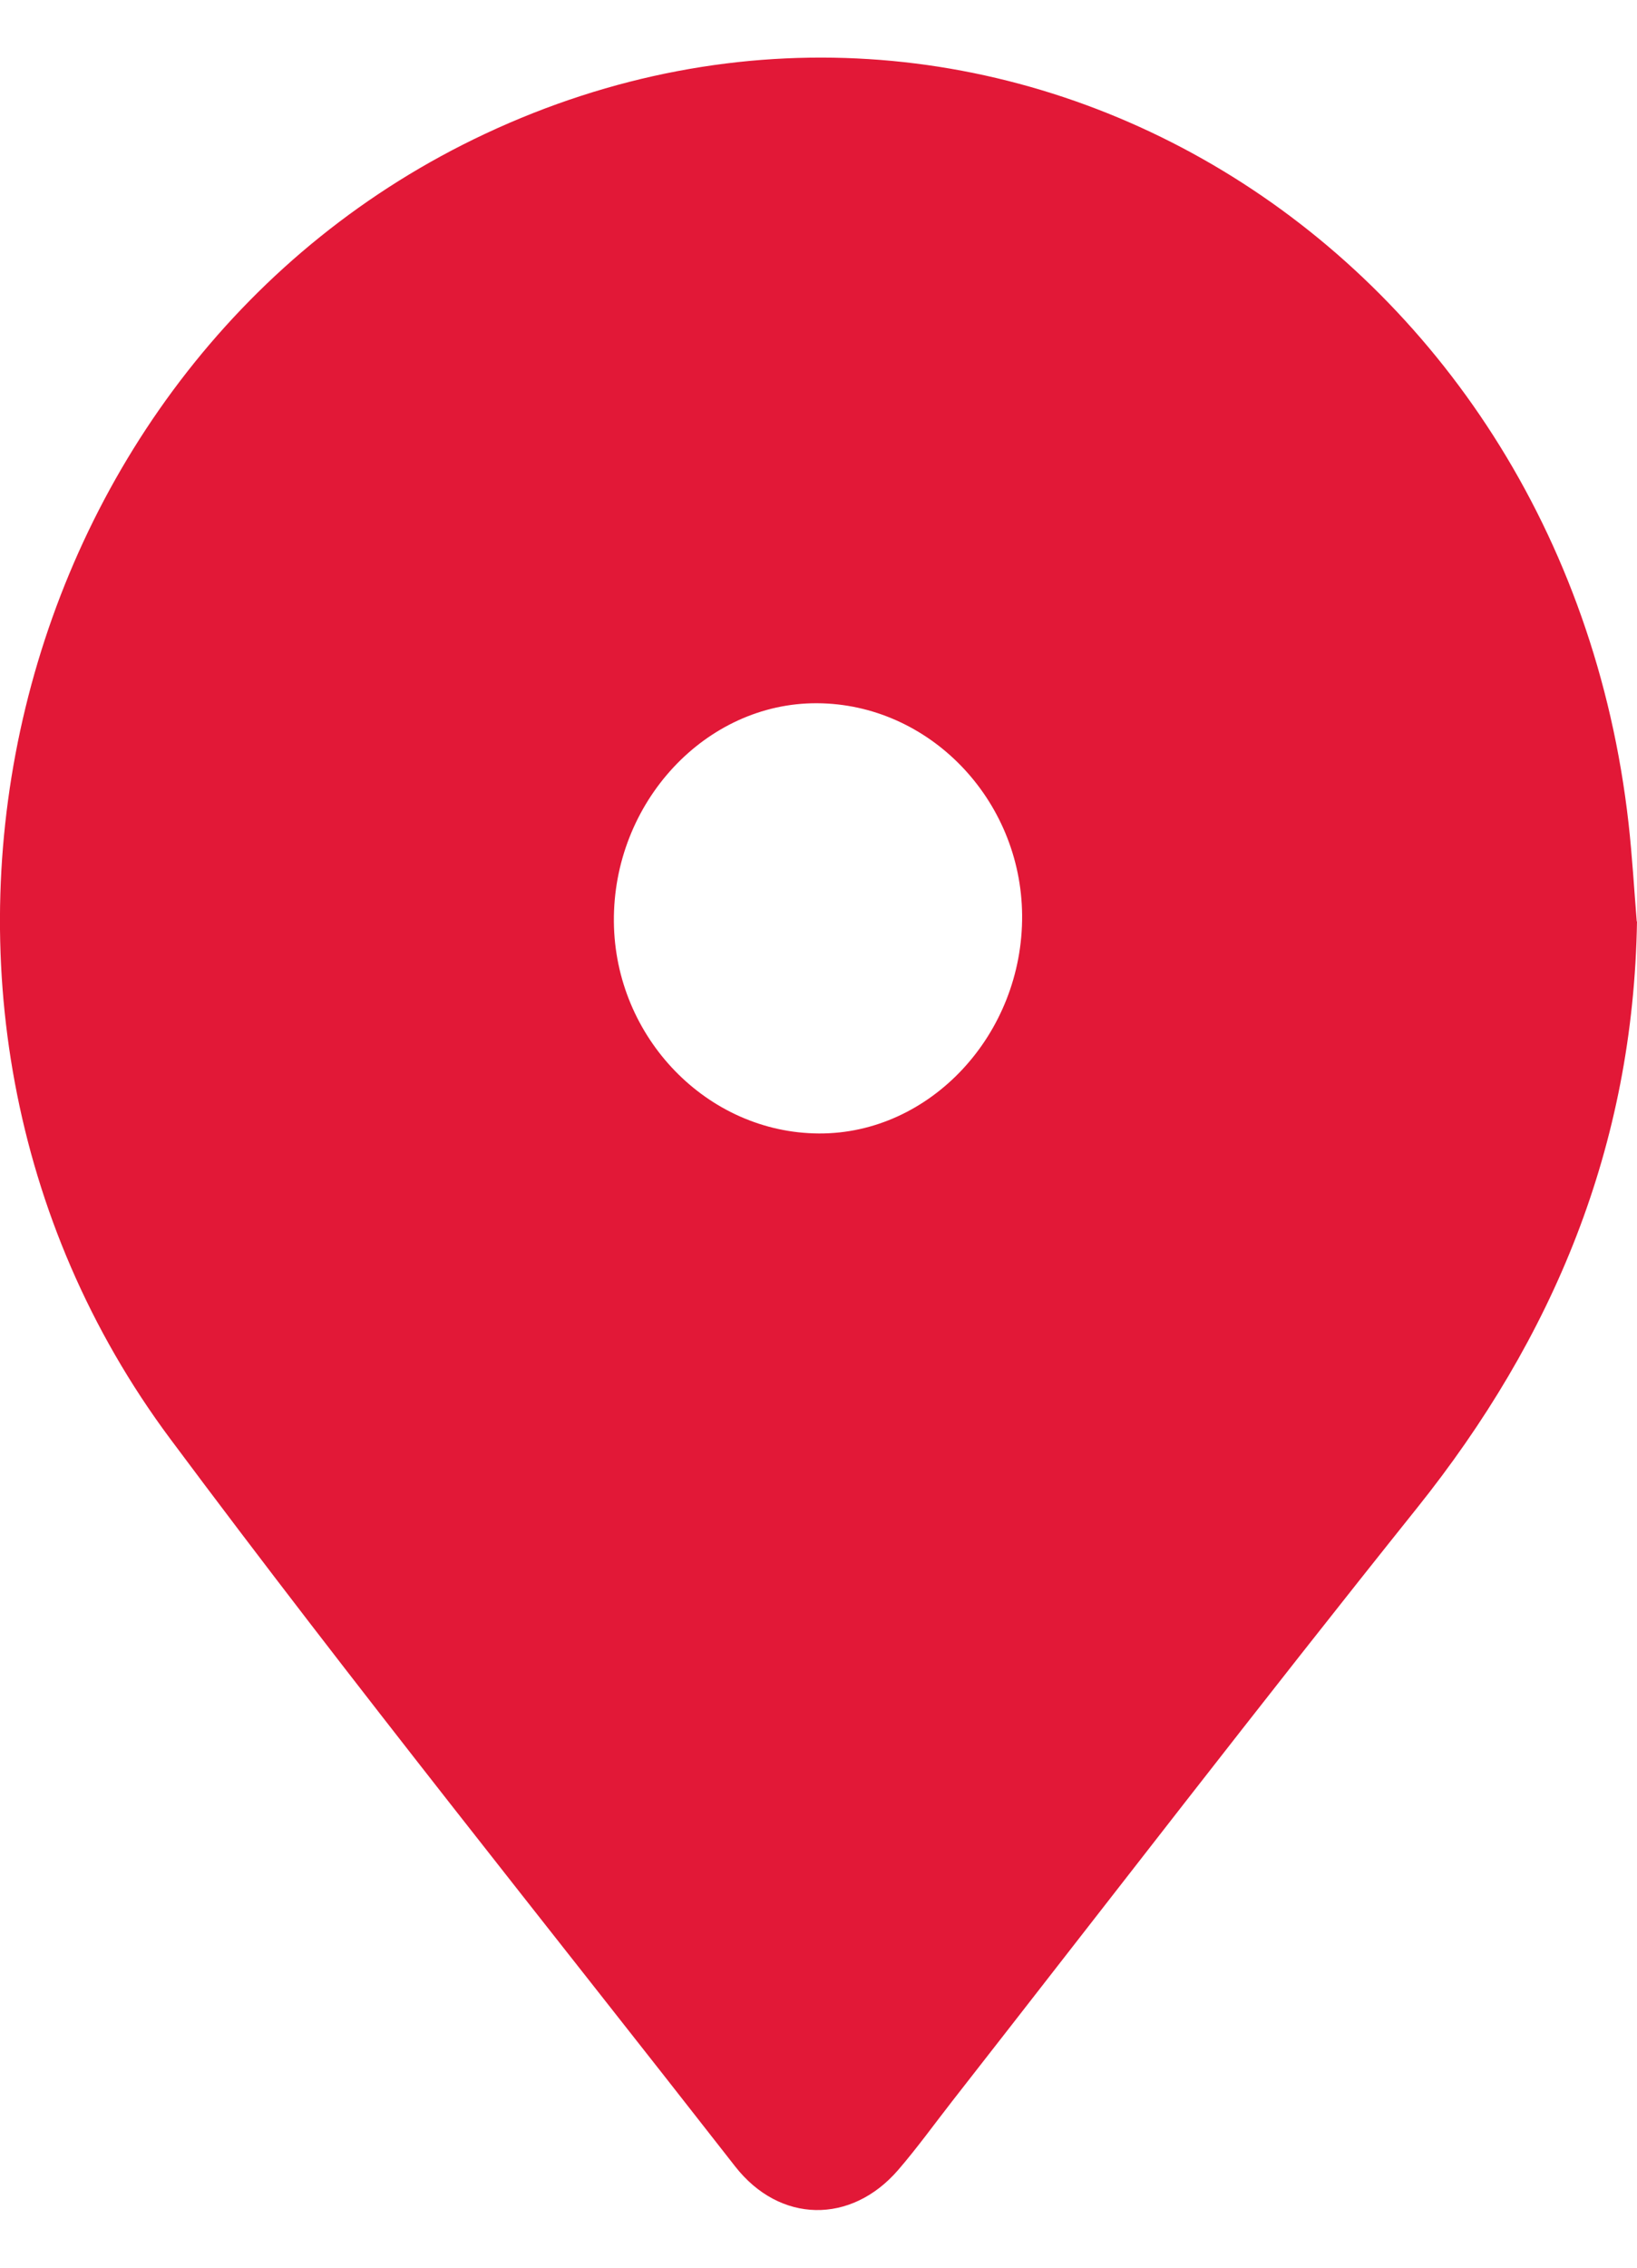 <svg width="13" height="18" viewBox="0 0 13 18" fill="none" xmlns="http://www.w3.org/2000/svg">
<g clip-path="url(#clip0_9149_4358)">
<path d="M13 7.313C12.971 9.099 12.335 10.618 11.253 11.97C10.008 13.525 8.791 15.106 7.562 16.678C7.42 16.86 7.283 17.05 7.132 17.225C6.758 17.657 6.192 17.649 5.838 17.196C4.338 15.275 2.809 13.377 1.352 11.421C-1.224 7.964 0.028 2.854 3.855 1.061C7.883 -0.826 12.412 1.905 12.933 6.536C12.962 6.795 12.977 7.055 12.998 7.315L13 7.313ZM8.117 7.263C8.109 6.343 7.376 5.586 6.488 5.582C5.603 5.578 4.867 6.37 4.875 7.316C4.883 8.236 5.617 8.993 6.504 8.997C7.388 9.001 8.125 8.209 8.117 7.263Z" fill="#E21837"/>
</g>
<defs>
<clipPath id="clip0_9149_4358">
<rect width="13" height="17.086" fill="white" transform="translate(0 0.457)"/>
</clipPath>
</defs>
</svg>
